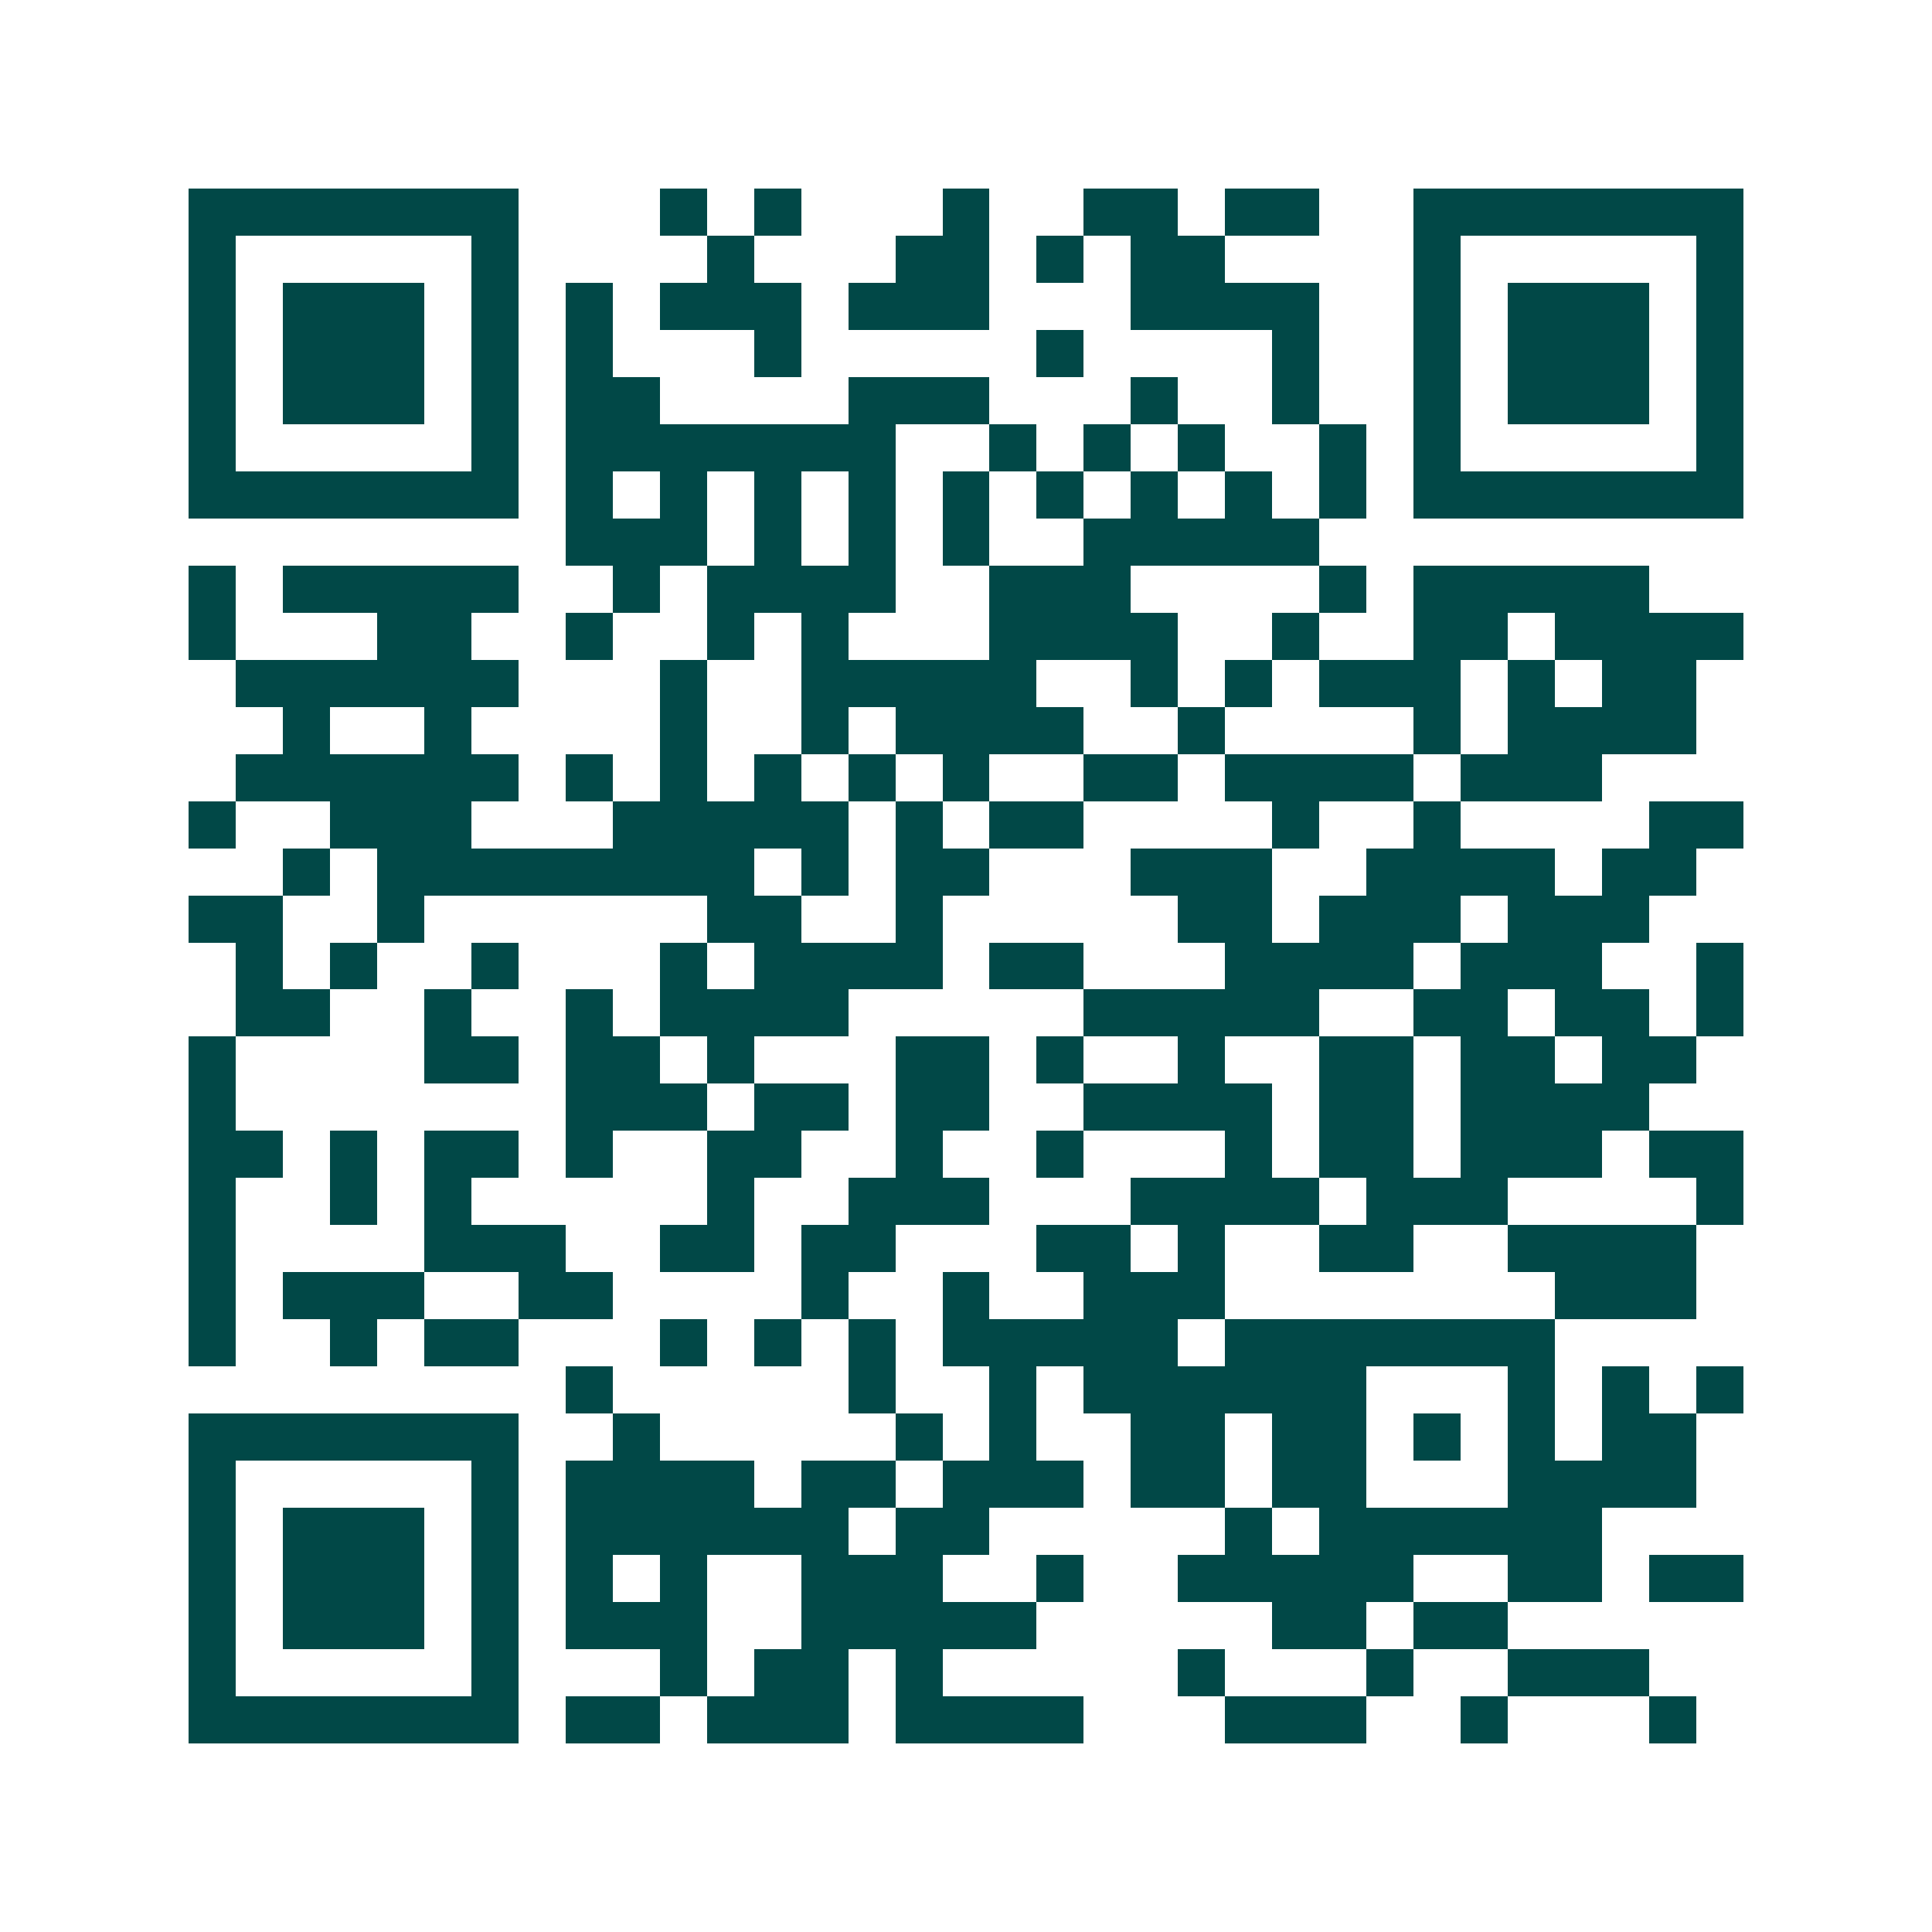 <svg xmlns="http://www.w3.org/2000/svg" width="200" height="200" viewBox="0 0 41 41" shape-rendering="crispEdges"><path fill="#ffffff" d="M0 0h41v41H0z"/><path stroke="#014847" d="M4 4.5h7m3 0h1m1 0h1m3 0h1m2 0h2m1 0h2m2 0h7M4 5.5h1m5 0h1m4 0h1m3 0h2m1 0h1m1 0h2m4 0h1m5 0h1M4 6.5h1m1 0h3m1 0h1m1 0h1m1 0h3m1 0h3m3 0h4m2 0h1m1 0h3m1 0h1M4 7.5h1m1 0h3m1 0h1m1 0h1m3 0h1m5 0h1m4 0h1m2 0h1m1 0h3m1 0h1M4 8.5h1m1 0h3m1 0h1m1 0h2m4 0h3m3 0h1m2 0h1m2 0h1m1 0h3m1 0h1M4 9.5h1m5 0h1m1 0h7m2 0h1m1 0h1m1 0h1m2 0h1m1 0h1m5 0h1M4 10.5h7m1 0h1m1 0h1m1 0h1m1 0h1m1 0h1m1 0h1m1 0h1m1 0h1m1 0h1m1 0h7M12 11.5h3m1 0h1m1 0h1m1 0h1m2 0h5M4 12.5h1m1 0h5m2 0h1m1 0h4m2 0h3m4 0h1m1 0h5M4 13.5h1m3 0h2m2 0h1m2 0h1m1 0h1m3 0h4m2 0h1m2 0h2m1 0h4M5 14.5h6m3 0h1m2 0h5m2 0h1m1 0h1m1 0h3m1 0h1m1 0h2M6 15.5h1m2 0h1m4 0h1m2 0h1m1 0h4m2 0h1m4 0h1m1 0h4M5 16.5h6m1 0h1m1 0h1m1 0h1m1 0h1m1 0h1m2 0h2m1 0h4m1 0h3M4 17.5h1m2 0h3m3 0h5m1 0h1m1 0h2m4 0h1m2 0h1m4 0h2M6 18.5h1m1 0h8m1 0h1m1 0h2m3 0h3m2 0h4m1 0h2M4 19.5h2m2 0h1m6 0h2m2 0h1m5 0h2m1 0h3m1 0h3M5 20.5h1m1 0h1m2 0h1m3 0h1m1 0h4m1 0h2m3 0h4m1 0h3m2 0h1M5 21.5h2m2 0h1m2 0h1m1 0h4m5 0h5m2 0h2m1 0h2m1 0h1M4 22.5h1m4 0h2m1 0h2m1 0h1m3 0h2m1 0h1m2 0h1m2 0h2m1 0h2m1 0h2M4 23.5h1m7 0h3m1 0h2m1 0h2m2 0h4m1 0h2m1 0h4M4 24.5h2m1 0h1m1 0h2m1 0h1m2 0h2m2 0h1m2 0h1m3 0h1m1 0h2m1 0h3m1 0h2M4 25.5h1m2 0h1m1 0h1m5 0h1m2 0h3m3 0h4m1 0h3m4 0h1M4 26.5h1m4 0h3m2 0h2m1 0h2m3 0h2m1 0h1m2 0h2m2 0h4M4 27.5h1m1 0h3m2 0h2m4 0h1m2 0h1m2 0h3m7 0h3M4 28.5h1m2 0h1m1 0h2m3 0h1m1 0h1m1 0h1m1 0h5m1 0h7M12 29.5h1m5 0h1m2 0h1m1 0h6m3 0h1m1 0h1m1 0h1M4 30.5h7m2 0h1m5 0h1m1 0h1m2 0h2m1 0h2m1 0h1m1 0h1m1 0h2M4 31.5h1m5 0h1m1 0h4m1 0h2m1 0h3m1 0h2m1 0h2m3 0h4M4 32.5h1m1 0h3m1 0h1m1 0h6m1 0h2m5 0h1m1 0h6M4 33.5h1m1 0h3m1 0h1m1 0h1m1 0h1m2 0h3m2 0h1m2 0h5m2 0h2m1 0h2M4 34.5h1m1 0h3m1 0h1m1 0h3m2 0h5m5 0h2m1 0h2M4 35.5h1m5 0h1m3 0h1m1 0h2m1 0h1m5 0h1m3 0h1m2 0h3M4 36.5h7m1 0h2m1 0h3m1 0h4m3 0h3m2 0h1m3 0h1"/></svg>
